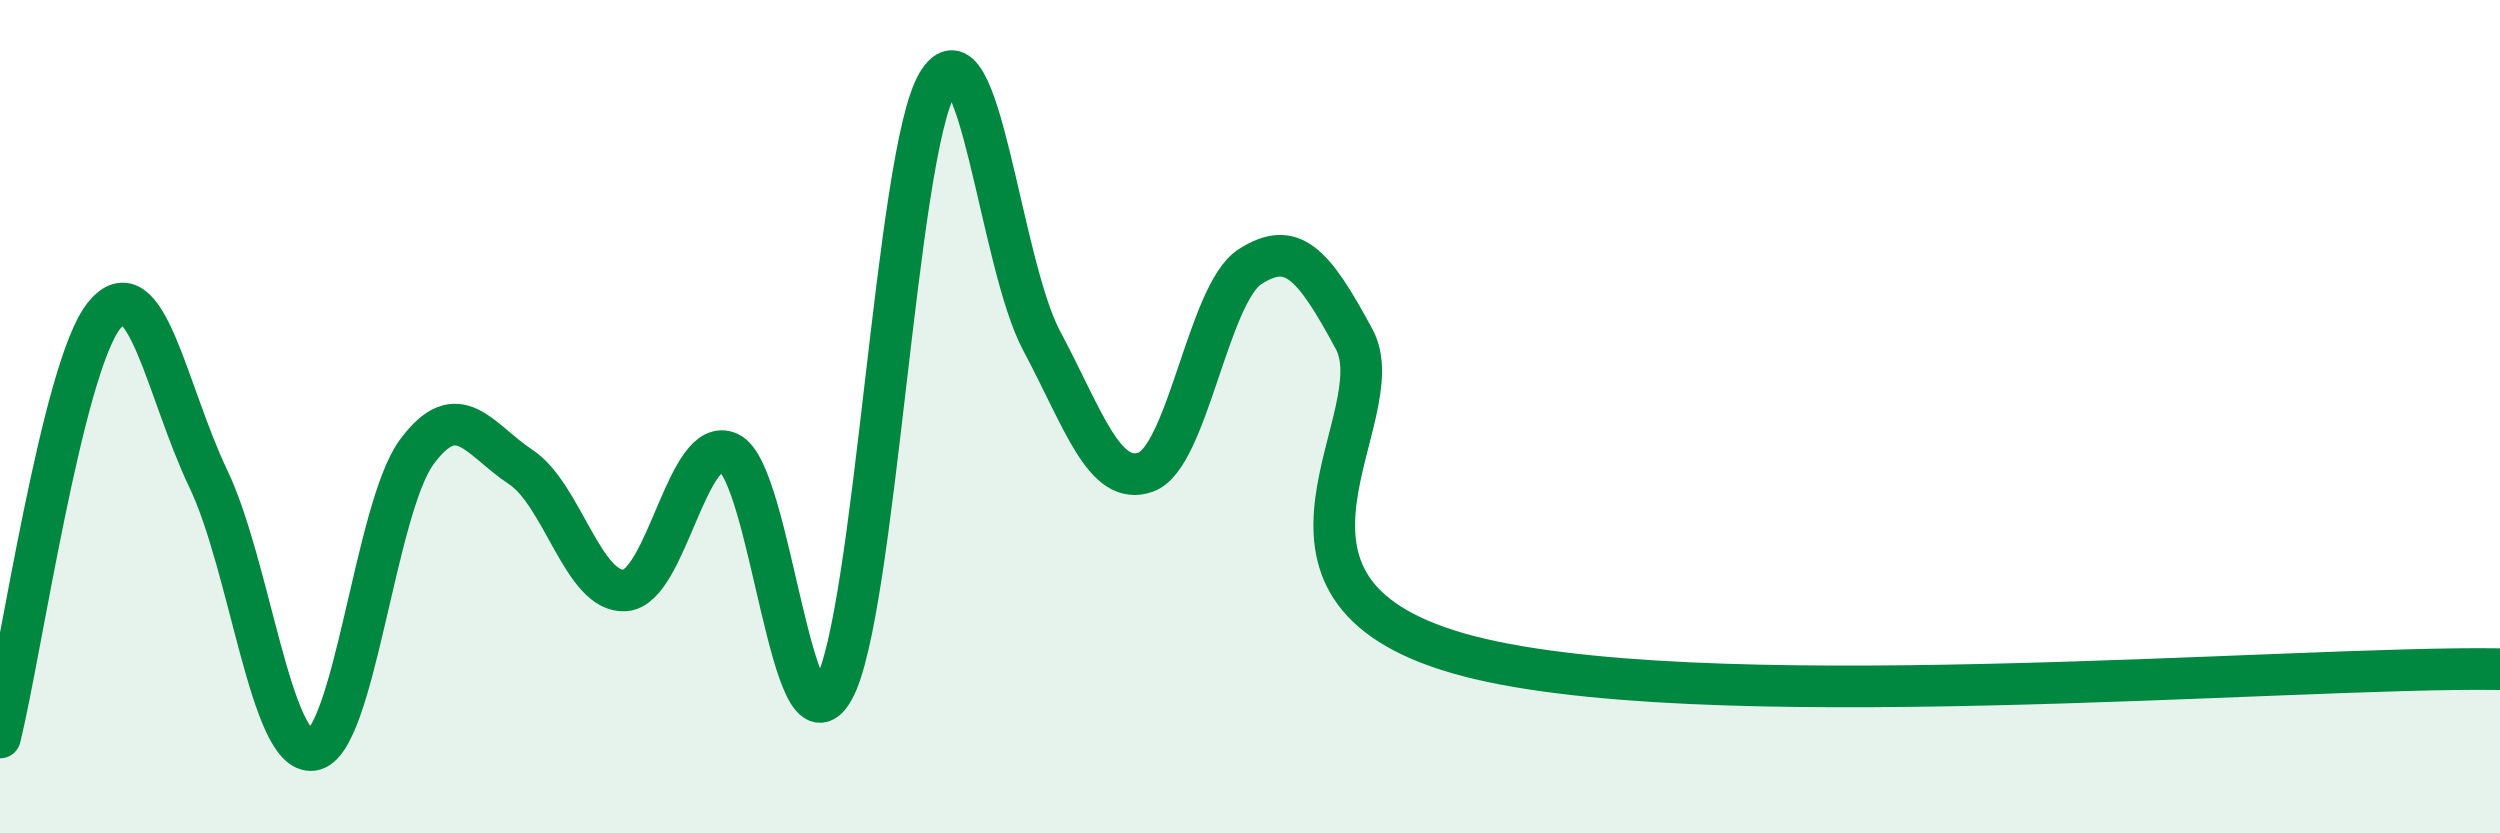 
    <svg width="60" height="20" viewBox="0 0 60 20" xmlns="http://www.w3.org/2000/svg">
      <path
        d="M 0,17.7 C 0.5,15.67 1.5,8.81 2.5,7.57 C 3.5,6.33 4,9.4 5,11.49 C 6,13.58 6.5,18.13 7.5,18 C 8.5,17.87 9,12.21 10,10.85 C 11,9.49 11.5,10.55 12.5,11.21 C 13.5,11.87 14,14.24 15,14.17 C 16,14.1 16.5,10.39 17.5,10.87 C 18.5,11.35 19,18.33 20,16.56 C 21,14.79 21.5,3.68 22.5,2 C 23.5,0.32 24,6.31 25,8.18 C 26,10.05 26.5,11.69 27.5,11.33 C 28.5,10.97 29,7.04 30,6.4 C 31,5.76 31.5,6.28 32.5,8.14 C 33.5,10 29.5,14.1 35,15.68 C 40.5,17.26 55,15.98 60,16.06L60 20L0 20Z"
        fill="#008740"
        opacity="0.1"
        stroke-linecap="round"
        stroke-linejoin="round"
      />
      <path
        d="M 0,17.7 C 0.5,15.67 1.5,8.81 2.5,7.57 C 3.5,6.33 4,9.4 5,11.49 C 6,13.58 6.5,18.13 7.5,18 C 8.5,17.87 9,12.21 10,10.85 C 11,9.49 11.5,10.55 12.5,11.21 C 13.5,11.87 14,14.24 15,14.17 C 16,14.1 16.5,10.39 17.5,10.87 C 18.5,11.35 19,18.33 20,16.56 C 21,14.79 21.5,3.68 22.5,2 C 23.5,0.32 24,6.31 25,8.18 C 26,10.05 26.5,11.69 27.5,11.33 C 28.5,10.97 29,7.04 30,6.4 C 31,5.76 31.5,6.28 32.5,8.14 C 33.5,10 29.5,14.1 35,15.68 C 40.5,17.26 55,15.98 60,16.06"
        stroke="#008740"
        stroke-width="1"
        fill="none"
        stroke-linecap="round"
        stroke-linejoin="round"
      />
    </svg>
  